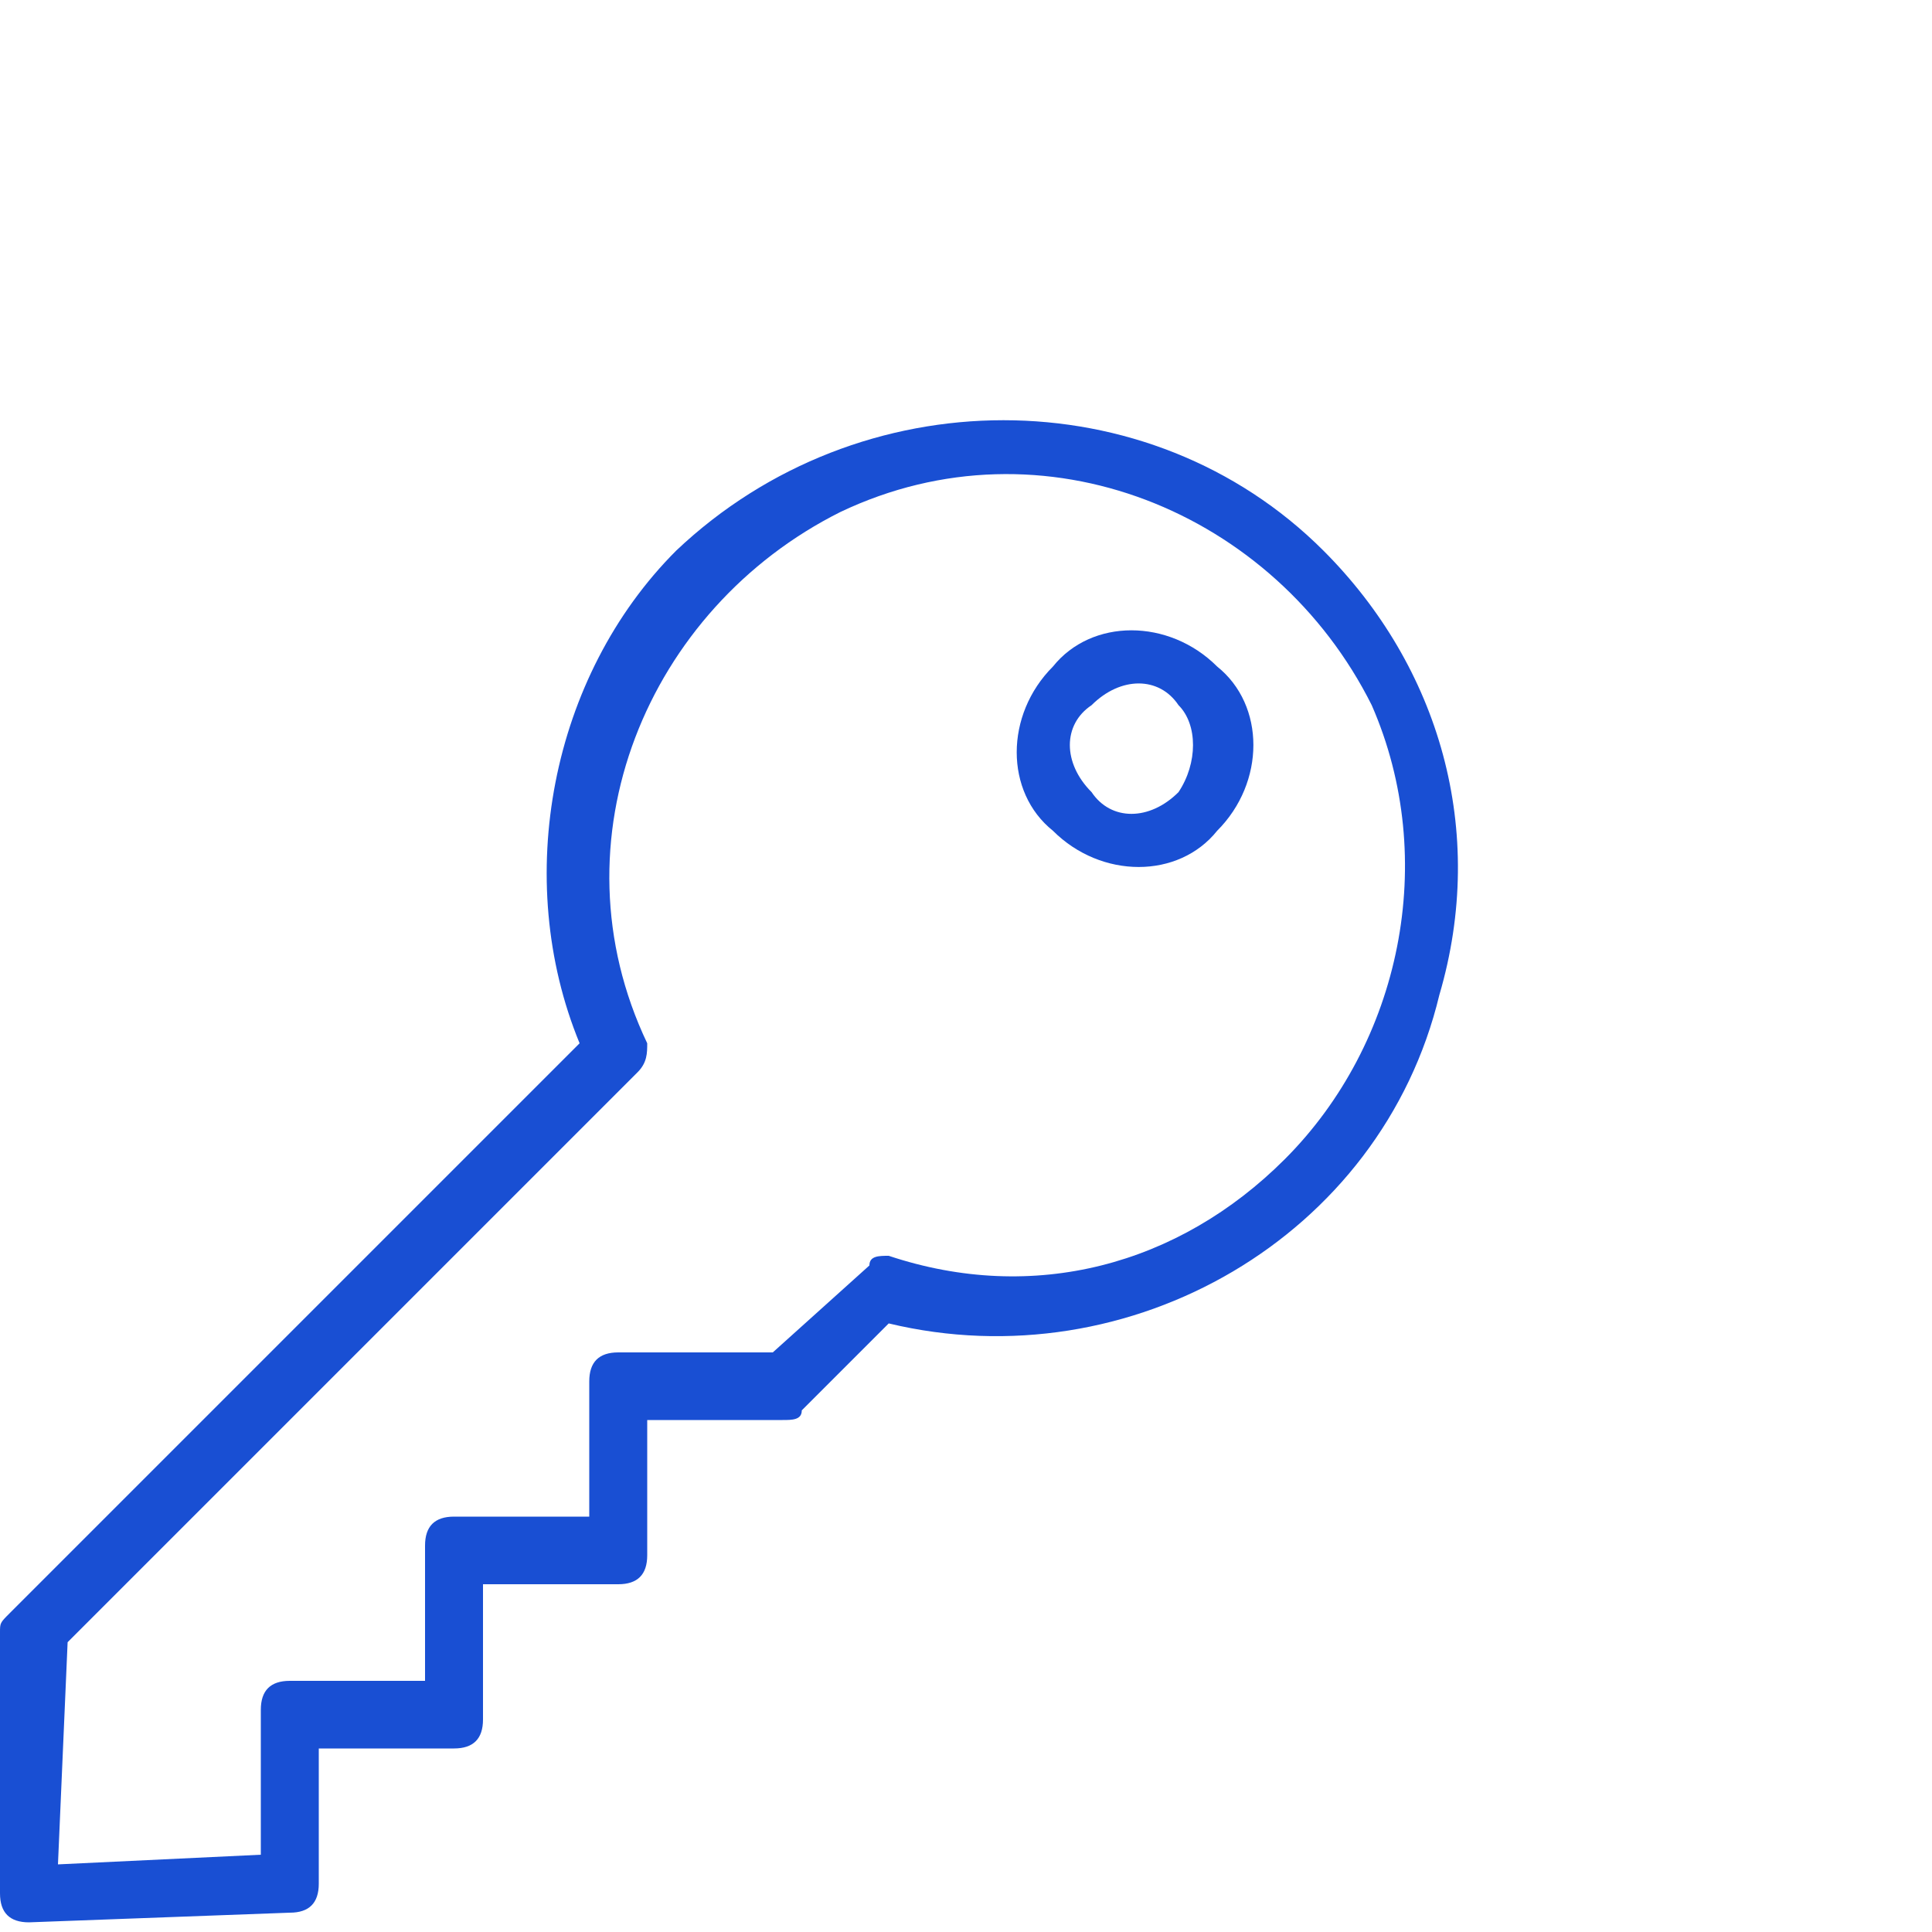 <?xml version="1.0" encoding="utf-8"?>
<!-- Generator: Adobe Illustrator 27.0.0, SVG Export Plug-In . SVG Version: 6.00 Build 0)  -->
<svg version="1.1" id="Capa_1" xmlns="http://www.w3.org/2000/svg" xmlns:xlink="http://www.w3.org/1999/xlink" x="0px" y="0px"
	 viewBox="0 0 20 20" style="enable-background:new 0 0 20 20;" xml:space="preserve">
<style type="text/css">
	.st0{fill:#194FD3;}
</style>
<path class="st0" d="M12.2,8.2c-0.3,0.3-0.7,0.3-0.9,0c-0.3-0.3-0.3-0.7,0-0.9c0.3-0.3,0.7-0.3,0.9,0C12.4,7.5,12.4,7.9,12.2,8.2
	L12.2,8.2z M12.6,6.9c-0.5-0.5-1.3-0.5-1.7,0c-0.5,0.5-0.5,1.3,0,1.7c0.5,0.5,1.3,0.5,1.7,0C13.1,8.1,13.1,7.3,12.6,6.9"/>
<path class="st0" d="M13.3,12c-1.1,1.1-2.6,1.5-4.1,1C9.1,13,9,13,9,13.1L8,14H6.4c-0.2,0-0.3,0.1-0.3,0.3v1.4H4.7
	c-0.2,0-0.3,0.1-0.3,0.3v1.4H3c-0.2,0-0.3,0.1-0.3,0.3v1.5l-2.1,0.1L0.7,17l5.9-5.9c0.1-0.1,0.1-0.2,0.1-0.3c-1-2.1,0-4.5,2-5.5
	c2.1-1,4.5,0,5.5,2C14.9,8.9,14.5,10.8,13.3,12L13.3,12L13.3,12z M13.7,5.7c-1.8-1.8-4.8-1.8-6.7,0c-1.3,1.3-1.7,3.4-1,5.1l-5.9,5.9
	c-0.1,0.1-0.1,0.1-0.1,0.2L0,19.6c0,0.2,0.1,0.3,0.3,0.3h0L3,19.8c0.2,0,0.3-0.1,0.3-0.3v-1.4h1.4c0.2,0,0.3-0.1,0.3-0.3v-1.4h1.4
	c0.2,0,0.3-0.1,0.3-0.3v-1.4h1.4c0.1,0,0.2,0,0.2-0.1l0.9-0.9c2.5,0.6,5.1-0.9,5.7-3.4C15.4,8.6,14.9,6.9,13.7,5.7"/>
</svg>
